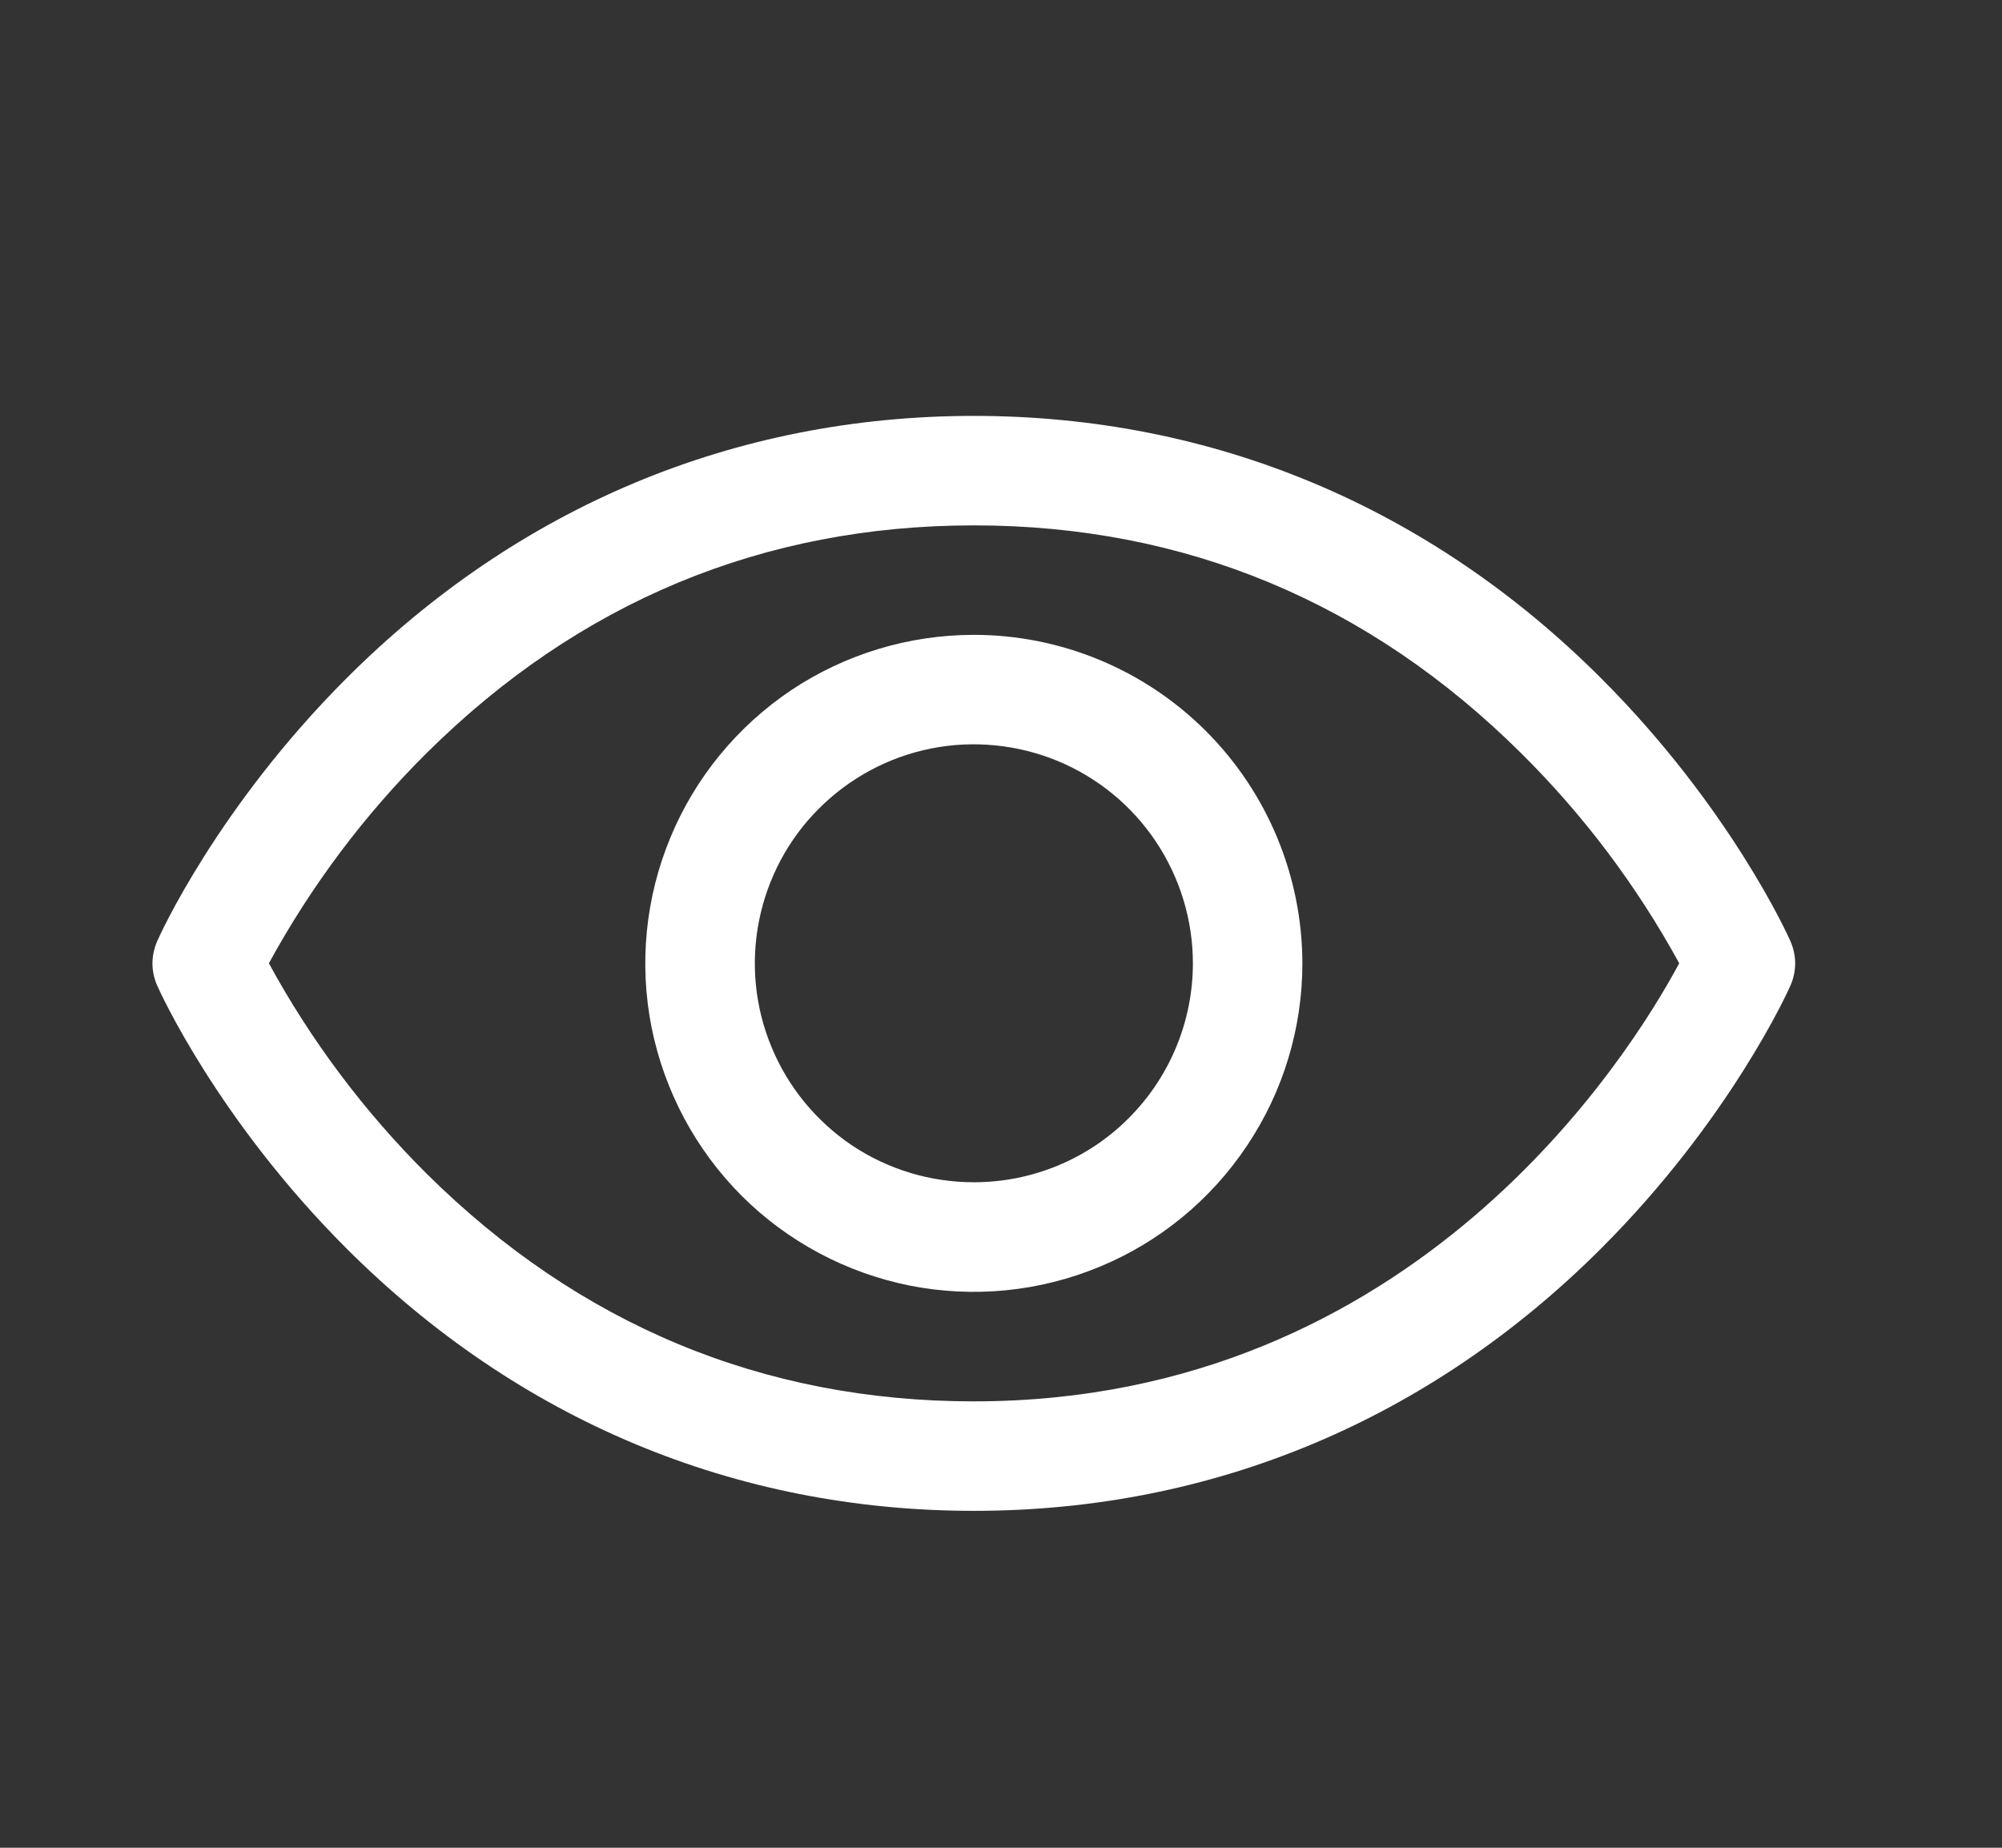 <svg width="13" height="12" viewBox="0 0 13 12" fill="none" xmlns="http://www.w3.org/2000/svg">
<rect x="0" y="0" width="13" height="12" fill="#333333" stroke="none"/>
<path d="M11.626 6.112C11.611 6.077 11.234 5.242 10.397 4.405C9.282 3.29 7.874 2.701 6.324 2.701C4.773 2.701 3.365 3.29 2.25 4.405C1.413 5.242 1.035 6.078 1.021 6.112C1.001 6.158 0.99 6.207 0.99 6.257C0.99 6.306 1.001 6.356 1.021 6.401C1.036 6.436 1.413 7.271 2.25 8.108C3.365 9.222 4.773 9.812 6.324 9.812C7.874 9.812 9.282 9.222 10.397 8.108C11.234 7.271 11.611 6.436 11.626 6.401C11.646 6.356 11.657 6.306 11.657 6.257C11.657 6.207 11.646 6.158 11.626 6.112ZM6.324 9.101C4.956 9.101 3.76 8.603 2.771 7.623C2.365 7.219 2.02 6.759 1.746 6.256C2.02 5.754 2.365 5.293 2.771 4.89C3.76 3.909 4.956 3.412 6.324 3.412C7.692 3.412 8.887 3.909 9.876 4.89C10.283 5.293 10.629 5.753 10.904 6.256C10.583 6.854 9.187 9.101 6.324 9.101ZM6.324 4.123C5.902 4.123 5.489 4.248 5.138 4.482C4.788 4.717 4.514 5.05 4.353 5.44C4.191 5.83 4.149 6.259 4.231 6.672C4.314 7.086 4.517 7.466 4.815 7.765C5.113 8.063 5.494 8.266 5.907 8.349C6.321 8.431 6.75 8.389 7.14 8.227C7.53 8.066 7.863 7.792 8.097 7.441C8.332 7.091 8.457 6.678 8.457 6.256C8.456 5.691 8.231 5.148 7.831 4.748C7.431 4.348 6.889 4.123 6.324 4.123ZM6.324 7.678C6.042 7.678 5.767 7.595 5.533 7.439C5.3 7.282 5.117 7.06 5.01 6.8C4.902 6.541 4.874 6.255 4.929 5.979C4.984 5.703 5.119 5.449 5.318 5.251C5.517 5.052 5.77 4.916 6.046 4.861C6.322 4.806 6.608 4.835 6.868 4.942C7.128 5.05 7.35 5.232 7.506 5.466C7.662 5.7 7.746 5.975 7.746 6.256C7.746 6.633 7.596 6.995 7.329 7.262C7.063 7.529 6.701 7.678 6.324 7.678Z" fill="white"/>
</svg>

